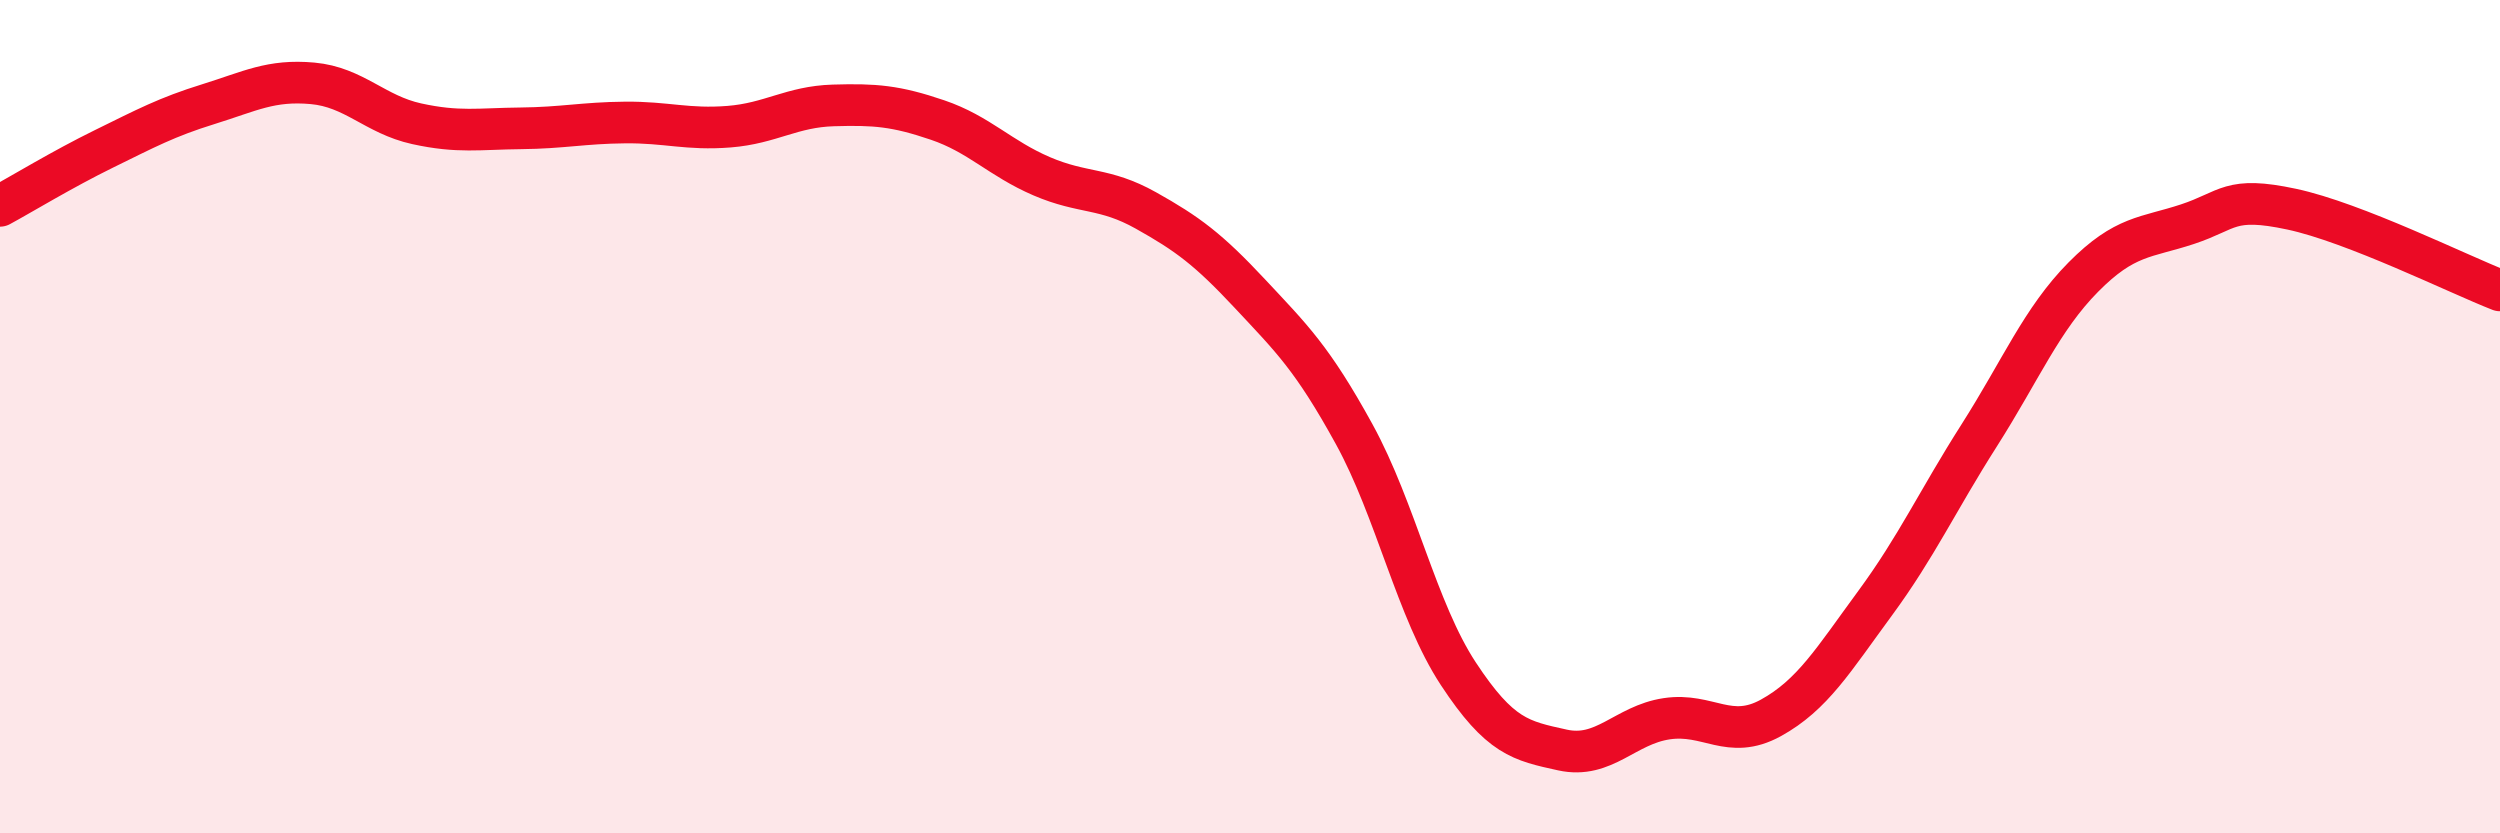 
    <svg width="60" height="20" viewBox="0 0 60 20" xmlns="http://www.w3.org/2000/svg">
      <path
        d="M 0,4.94 C 0.5,4.67 1.5,4.06 2.5,3.57 C 3.5,3.08 4,2.81 5,2.5 C 6,2.19 6.5,1.91 7.5,2 C 8.5,2.09 9,2.75 10,2.97 C 11,3.19 11.5,3.09 12.5,3.08 C 13.5,3.07 14,2.95 15,2.94 C 16,2.93 16.5,3.12 17.5,3.04 C 18.5,2.96 19,2.56 20,2.53 C 21,2.5 21.5,2.54 22.5,2.88 C 23.5,3.22 24,3.8 25,4.23 C 26,4.66 26.5,4.49 27.5,5.05 C 28.5,5.61 29,5.98 30,7.05 C 31,8.12 31.5,8.6 32.5,10.42 C 33.5,12.24 34,14.65 35,16.17 C 36,17.69 36.5,17.78 37.5,18 C 38.5,18.22 39,17.4 40,17.25 C 41,17.1 41.5,17.78 42.5,17.23 C 43.5,16.68 44,15.84 45,14.48 C 46,13.12 46.5,12.02 47.5,10.45 C 48.5,8.88 49,7.66 50,6.65 C 51,5.64 51.5,5.71 52.5,5.38 C 53.5,5.05 53.5,4.7 55,5.02 C 56.5,5.34 59,6.58 60,6.97L60 20L0 20Z"
        fill="#EB0A25"
        opacity="0.1"
        stroke-linecap="round"
        stroke-linejoin="round"
      />
      <path
        d="M 0,4.94 C 0.5,4.67 1.5,4.06 2.5,3.57 C 3.5,3.08 4,2.81 5,2.5 C 6,2.19 6.5,1.91 7.5,2 C 8.5,2.09 9,2.75 10,2.97 C 11,3.19 11.5,3.09 12.5,3.08 C 13.5,3.07 14,2.95 15,2.94 C 16,2.93 16.5,3.12 17.5,3.04 C 18.5,2.96 19,2.56 20,2.53 C 21,2.5 21.5,2.54 22.5,2.88 C 23.5,3.22 24,3.8 25,4.23 C 26,4.66 26.5,4.49 27.5,5.05 C 28.5,5.61 29,5.98 30,7.05 C 31,8.12 31.5,8.6 32.5,10.42 C 33.5,12.24 34,14.65 35,16.17 C 36,17.69 36.5,17.78 37.5,18 C 38.5,18.22 39,17.4 40,17.25 C 41,17.1 41.5,17.78 42.5,17.23 C 43.5,16.68 44,15.84 45,14.48 C 46,13.12 46.5,12.02 47.5,10.45 C 48.5,8.88 49,7.66 50,6.65 C 51,5.64 51.5,5.71 52.5,5.38 C 53.5,5.05 53.5,4.7 55,5.02 C 56.5,5.34 59,6.58 60,6.97"
        stroke="#EB0A25"
        stroke-width="1"
        fill="none"
        stroke-linecap="round"
        stroke-linejoin="round"
      />
    </svg>
  